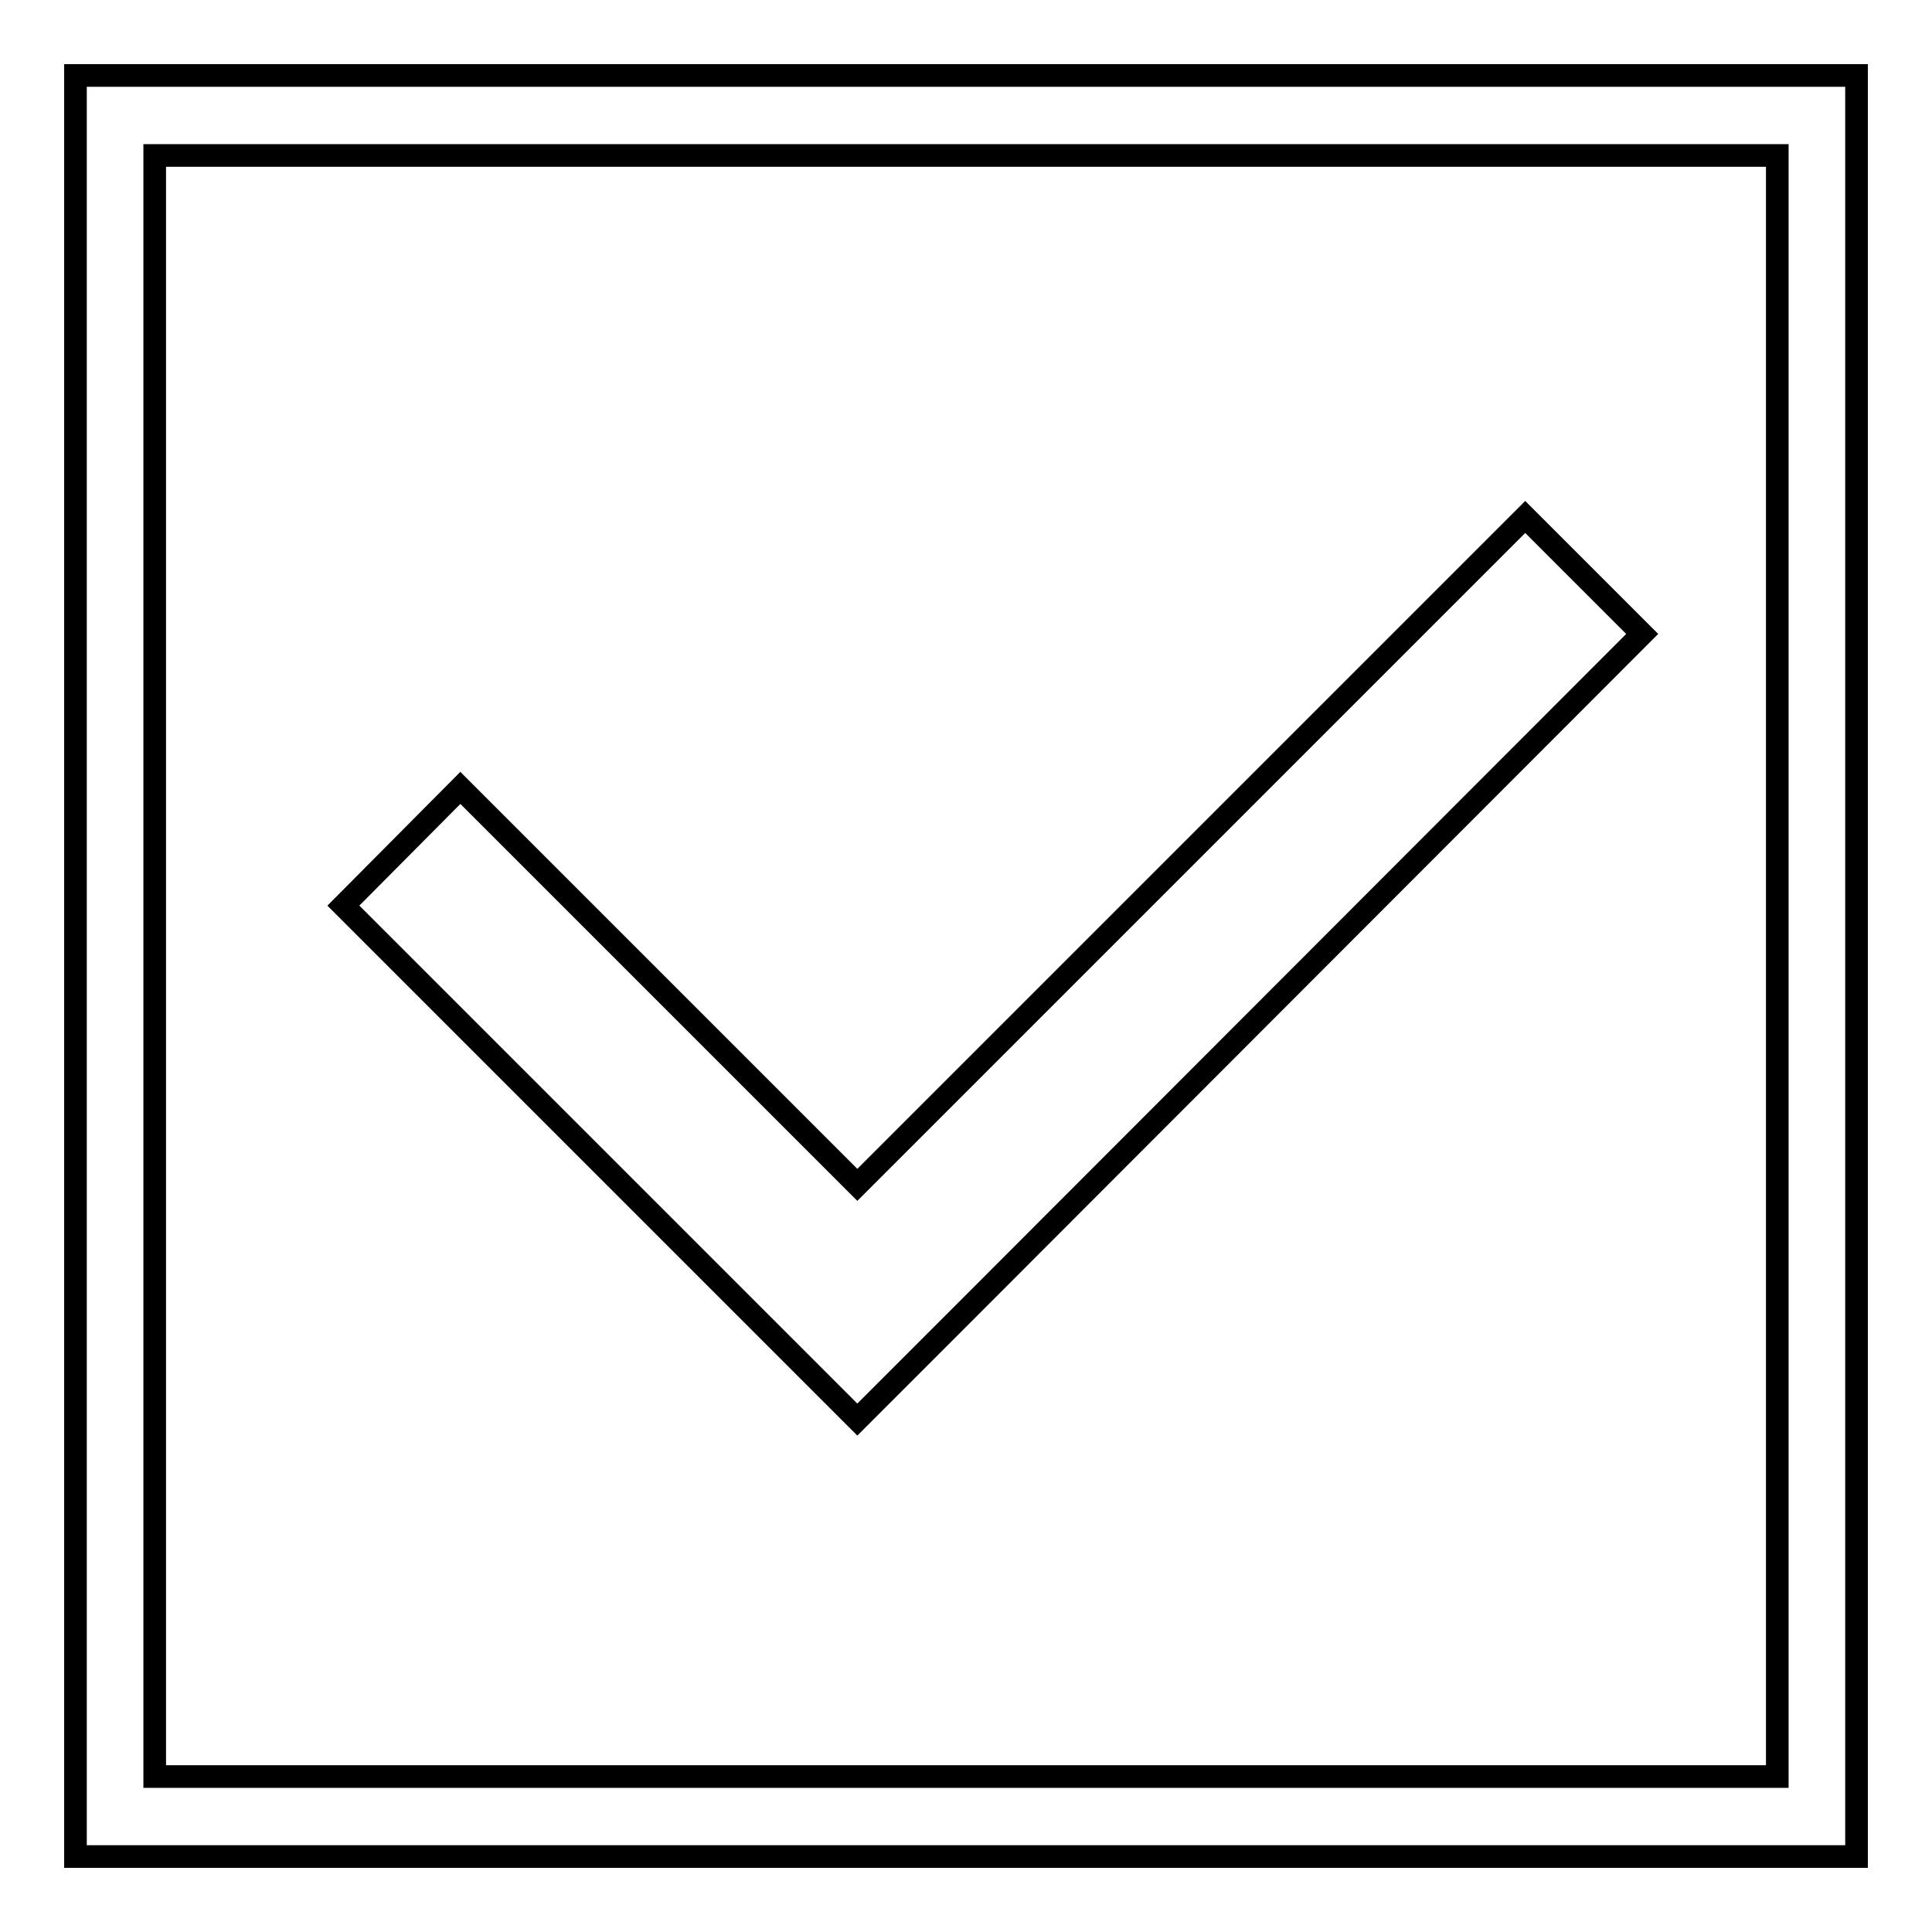 <?xml version="1.0" encoding="utf-8"?>
<!-- Svg Vector Icons : http://www.onlinewebfonts.com/icon -->
<!DOCTYPE svg PUBLIC "-//W3C//DTD SVG 1.1//EN" "http://www.w3.org/Graphics/SVG/1.1/DTD/svg11.dtd">
<svg version="1.1" xmlns="http://www.w3.org/2000/svg" xmlns:xlink="http://www.w3.org/1999/xlink" x="0px" y="0px" viewBox="0 0 256 256" enable-background="new 0 0 256 256" xml:space="preserve">
<g><g><path stroke-width="3" fill-opacity="0" stroke="#000000"  d="M217.6,84l-15.5-15.5L113.6,157L61,104.4L45.5,120l68.1,68.1l14.9-14.9l0,0L217.6,84z"/><path stroke-width="3" fill-opacity="0" stroke="#000000"  d="M10,10v236h236V10H10z M235.5,235.4h-215V20.6h215L235.5,235.4L235.5,235.4z"/></g></g>
</svg>